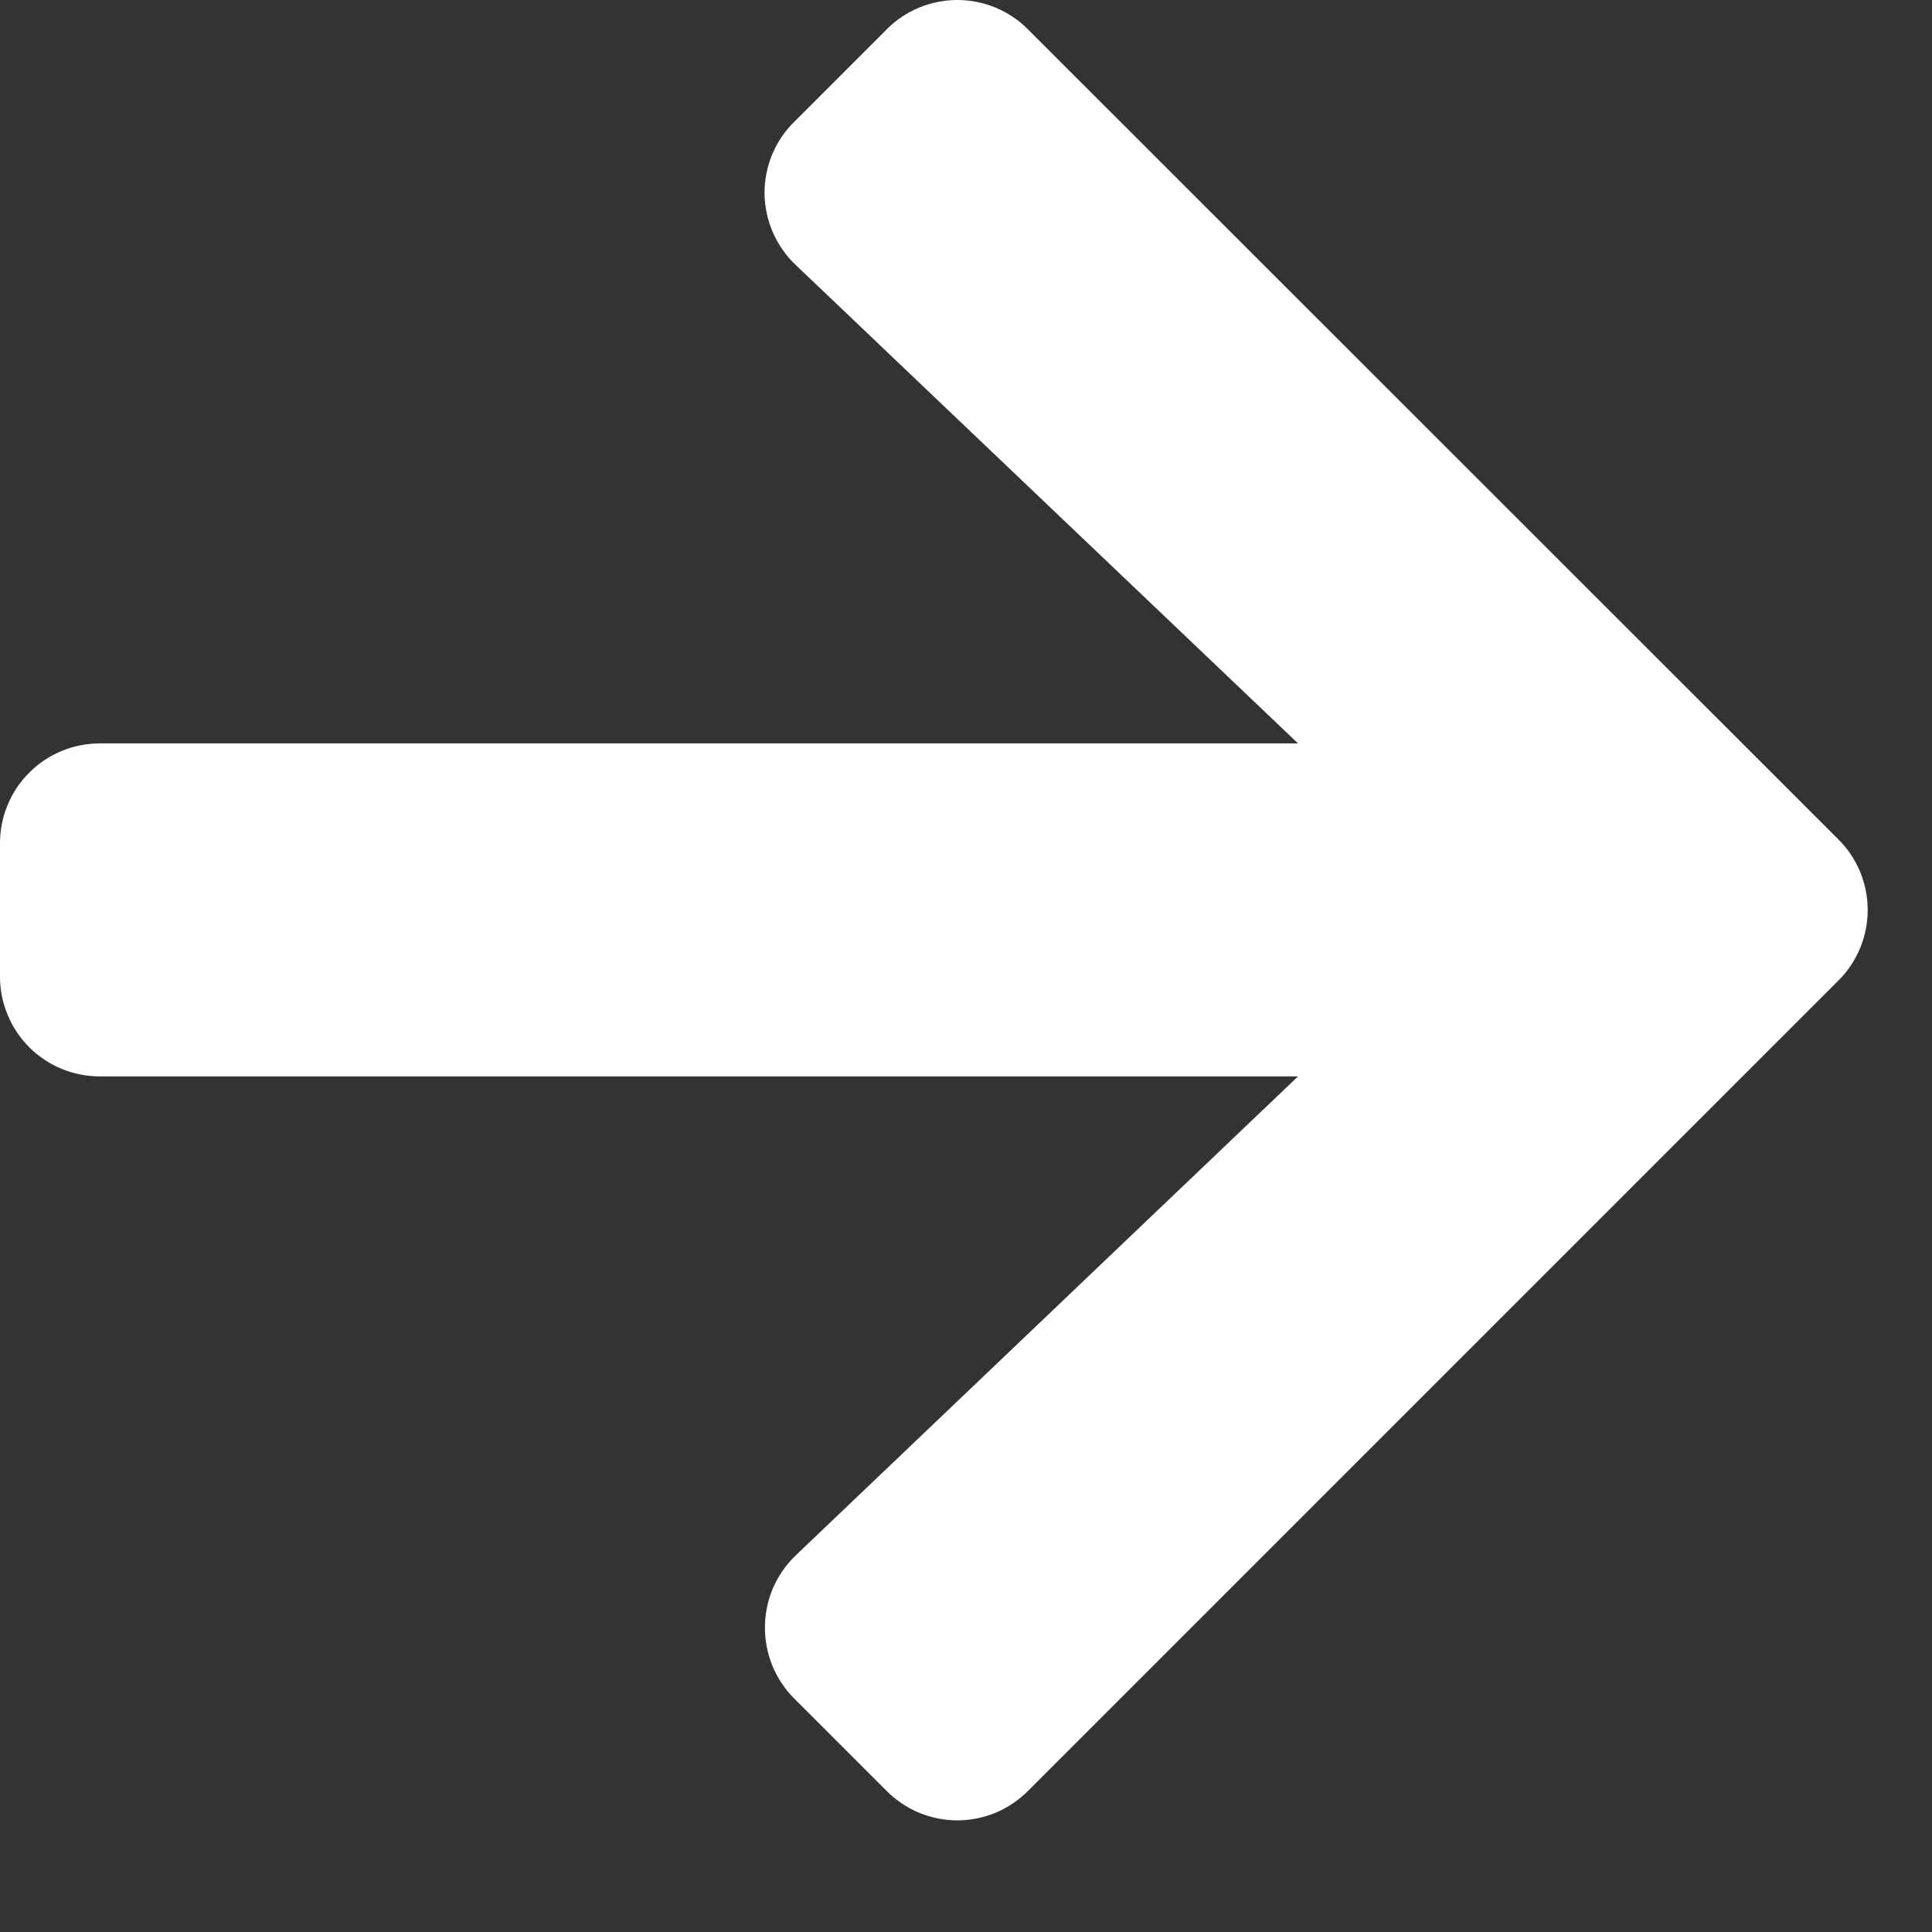 <svg width="14" height="14" viewBox="0 0 14 14" fill="none" xmlns="http://www.w3.org/2000/svg">
<rect x="0" y="0" width="14" height="14" fill="#333333" stroke="none"/>
<path d="M5.754 0.884L6.425 0.213C6.492 0.145 6.572 0.092 6.66 0.055C6.748 0.019 6.842 0 6.937 0C7.032 0 7.126 0.019 7.214 0.055C7.302 0.092 7.382 0.145 7.449 0.213L13.321 6.082C13.389 6.149 13.442 6.229 13.479 6.317C13.515 6.405 13.534 6.499 13.534 6.594C13.534 6.689 13.515 6.783 13.479 6.871C13.442 6.959 13.389 7.039 13.321 7.106L7.449 12.978C7.382 13.045 7.302 13.099 7.214 13.136C7.126 13.172 7.032 13.191 6.937 13.191C6.842 13.191 6.748 13.172 6.66 13.136C6.572 13.099 6.492 13.045 6.425 12.978L5.754 12.307C5.686 12.239 5.632 12.157 5.596 12.068C5.56 11.979 5.542 11.883 5.543 11.786C5.544 11.69 5.564 11.595 5.602 11.506C5.641 11.418 5.696 11.338 5.766 11.271L9.406 7.8H0.725C0.63 7.8 0.536 7.782 0.448 7.746C0.36 7.71 0.281 7.657 0.213 7.59C0.146 7.523 0.092 7.443 0.056 7.355C0.019 7.268 0 7.174 2.77418e-06 7.079V6.112C-0 6.017 0.018 5.922 0.055 5.834C0.091 5.746 0.144 5.666 0.212 5.599C0.279 5.531 0.359 5.478 0.447 5.442C0.535 5.405 0.63 5.387 0.725 5.387H9.406L5.766 1.92C5.696 1.854 5.64 1.774 5.601 1.685C5.562 1.597 5.542 1.501 5.54 1.404C5.539 1.308 5.558 1.212 5.594 1.123C5.631 1.033 5.685 0.952 5.754 0.884Z" fill="white"/>
</svg>
